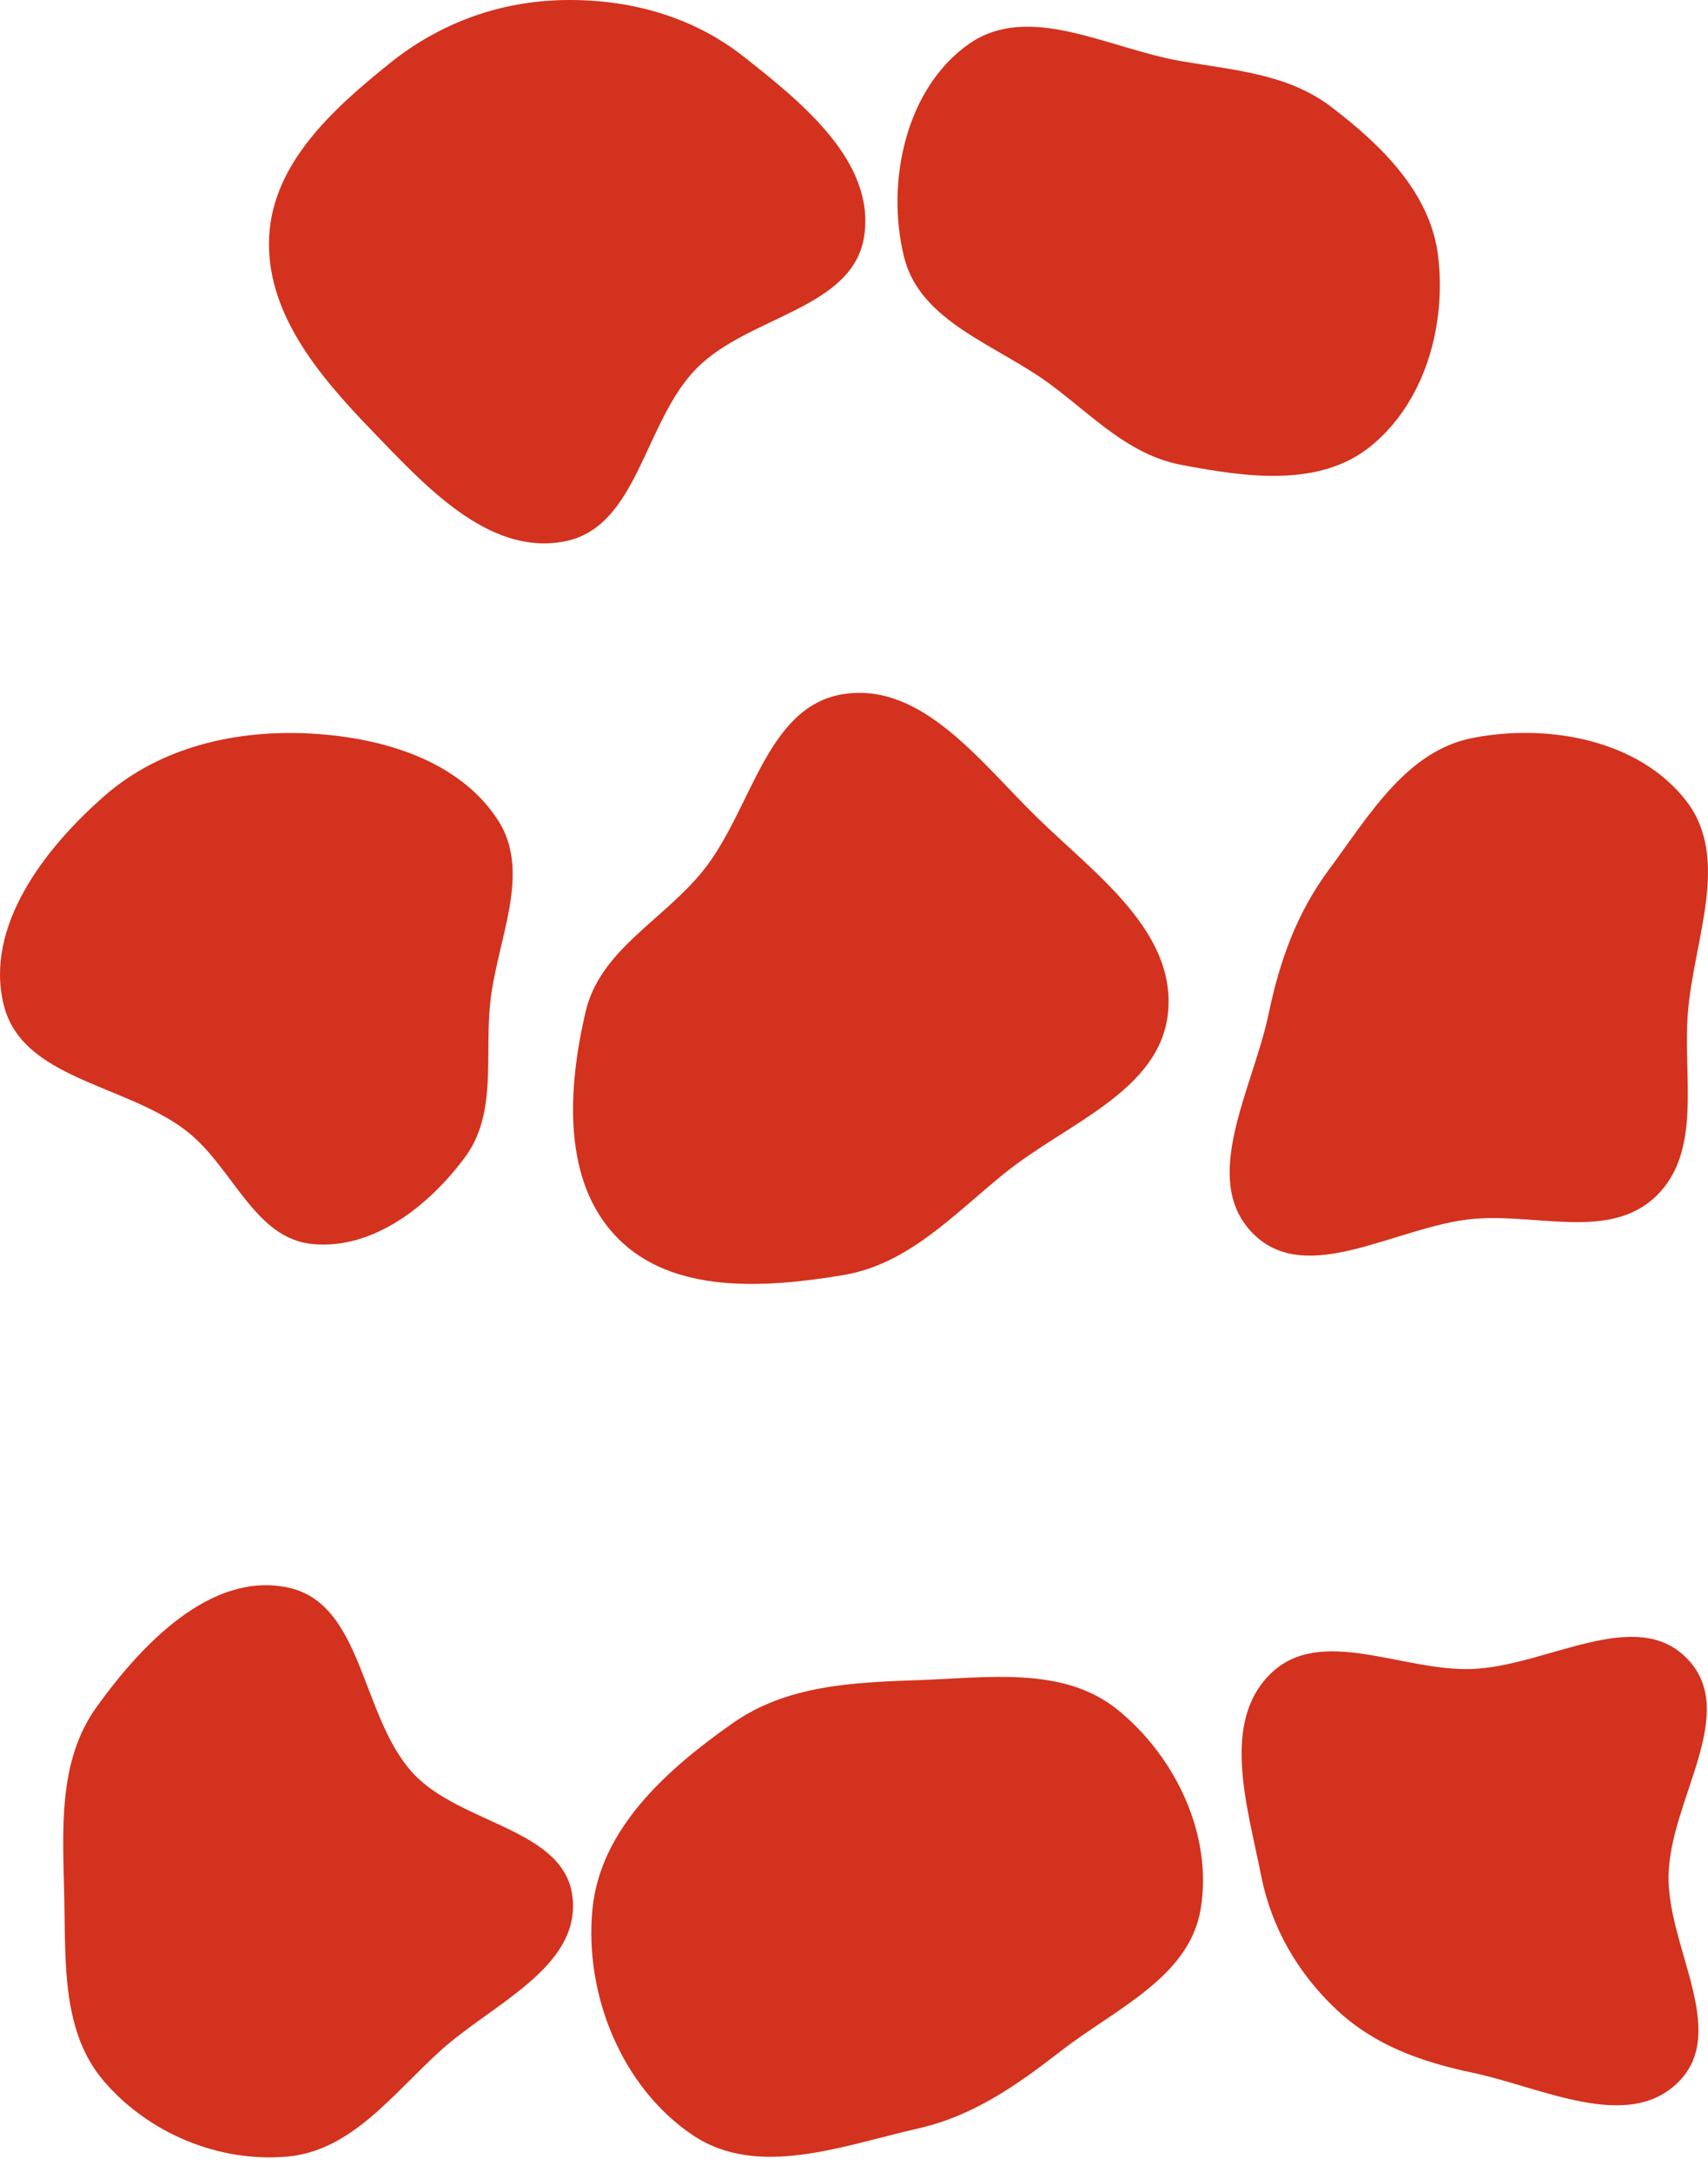 <?xml version="1.0" encoding="UTF-8"?> <svg xmlns="http://www.w3.org/2000/svg" width="59" height="75" viewBox="0 0 59 75" fill="none"><path fill-rule="evenodd" clip-rule="evenodd" d="M19.482 0.002C21.734 -0.037 23.912 0.559 25.683 1.95C27.718 3.55 30.238 5.591 29.852 8.151C29.47 10.681 25.85 10.901 24.057 12.726C22.229 14.585 22.045 18.22 19.482 18.699C16.853 19.19 14.663 16.751 12.806 14.827C10.991 12.947 9.157 10.76 9.299 8.151C9.436 5.621 11.515 3.745 13.493 2.162C15.216 0.784 17.276 0.04 19.482 0.002Z" fill="#D3321E"></path><path fill-rule="evenodd" clip-rule="evenodd" d="M40.796 2.11C42.645 2.429 44.482 2.549 45.976 3.684C47.732 5.02 49.424 6.672 49.68 8.864C49.959 11.257 49.217 13.897 47.344 15.412C45.571 16.846 43.035 16.477 40.796 16.05C39.017 15.711 37.791 14.404 36.343 13.317C34.464 11.905 31.785 11.147 31.226 8.864C30.594 6.283 31.287 3.059 33.458 1.526C35.542 0.056 38.282 1.677 40.796 2.11Z" fill="#D3321E"></path><path fill-rule="evenodd" clip-rule="evenodd" d="M10.797 25.334C13.235 25.479 15.852 26.259 17.19 28.302C18.404 30.157 17.14 32.488 16.927 34.695C16.749 36.535 17.163 38.475 16.062 39.96C14.811 41.647 12.887 43.156 10.797 42.959C8.778 42.768 8.043 40.293 6.44 39.052C4.338 37.424 0.762 37.276 0.127 34.695C-0.535 32.006 1.514 29.321 3.596 27.494C5.554 25.776 8.196 25.18 10.797 25.334Z" fill="#D3321E"></path><path fill-rule="evenodd" clip-rule="evenodd" d="M29.118 23.971C31.836 23.534 33.856 26.305 35.826 28.229C37.832 30.187 40.607 32.145 40.35 34.937C40.099 37.677 36.837 38.784 34.698 40.516C32.922 41.954 31.373 43.658 29.118 44.032C26.416 44.48 23.234 44.695 21.319 42.736C19.412 40.784 19.608 37.594 20.228 34.937C20.725 32.807 22.892 31.787 24.269 30.088C25.973 27.986 26.448 24.4 29.118 23.971Z" fill="#D3321E"></path><path fill-rule="evenodd" clip-rule="evenodd" d="M50.88 25.48C53.49 24.975 56.605 25.548 58.239 27.644C59.806 29.655 58.497 32.46 58.303 35.003C58.134 37.218 58.801 39.783 57.194 41.317C55.6 42.84 53.075 41.889 50.88 42.091C48.254 42.333 45.146 44.467 43.285 42.597C41.424 40.728 43.285 37.586 43.824 35.003C44.205 33.173 44.794 31.53 45.906 30.029C47.296 28.152 48.587 25.923 50.88 25.48Z" fill="#D3321E"></path><path fill-rule="evenodd" clip-rule="evenodd" d="M9.934 54.816C12.557 55.362 12.448 59.249 14.26 61.223C15.903 63.014 19.542 63.13 19.781 65.549C20.018 67.956 16.998 69.197 15.205 70.821C13.559 72.312 12.146 74.265 9.934 74.467C7.574 74.683 5.152 73.674 3.602 71.881C2.133 70.183 2.268 67.794 2.221 65.549C2.173 63.23 1.98 60.832 3.333 58.949C4.908 56.757 7.292 54.266 9.934 54.816Z" fill="#D3321E"></path><path fill-rule="evenodd" clip-rule="evenodd" d="M31.73 58.016C34.141 57.933 36.742 57.525 38.614 59.045C40.619 60.674 41.903 63.382 41.474 65.929C41.079 68.284 38.52 69.368 36.634 70.833C35.106 72.018 33.615 73.064 31.73 73.494C29.094 74.095 26.175 75.237 23.93 73.729C21.475 72.08 20.18 68.873 20.465 65.929C20.733 63.155 23.025 61.107 25.306 59.505C27.176 58.191 29.446 58.095 31.73 58.016Z" fill="#D3321E"></path><path fill-rule="evenodd" clip-rule="evenodd" d="M50.84 57.632C53.424 57.541 56.508 55.42 58.295 57.289C60.087 59.164 57.693 62.152 57.638 64.745C57.585 67.222 59.732 70.132 57.983 71.888C56.234 73.643 53.264 72.076 50.84 71.566C49.097 71.2 47.478 70.622 46.179 69.405C44.827 68.138 43.917 66.562 43.559 64.745C43.093 62.379 42.166 59.48 43.89 57.795C45.613 56.112 48.432 57.716 50.84 57.632Z" fill="#D3321E"></path></svg> 